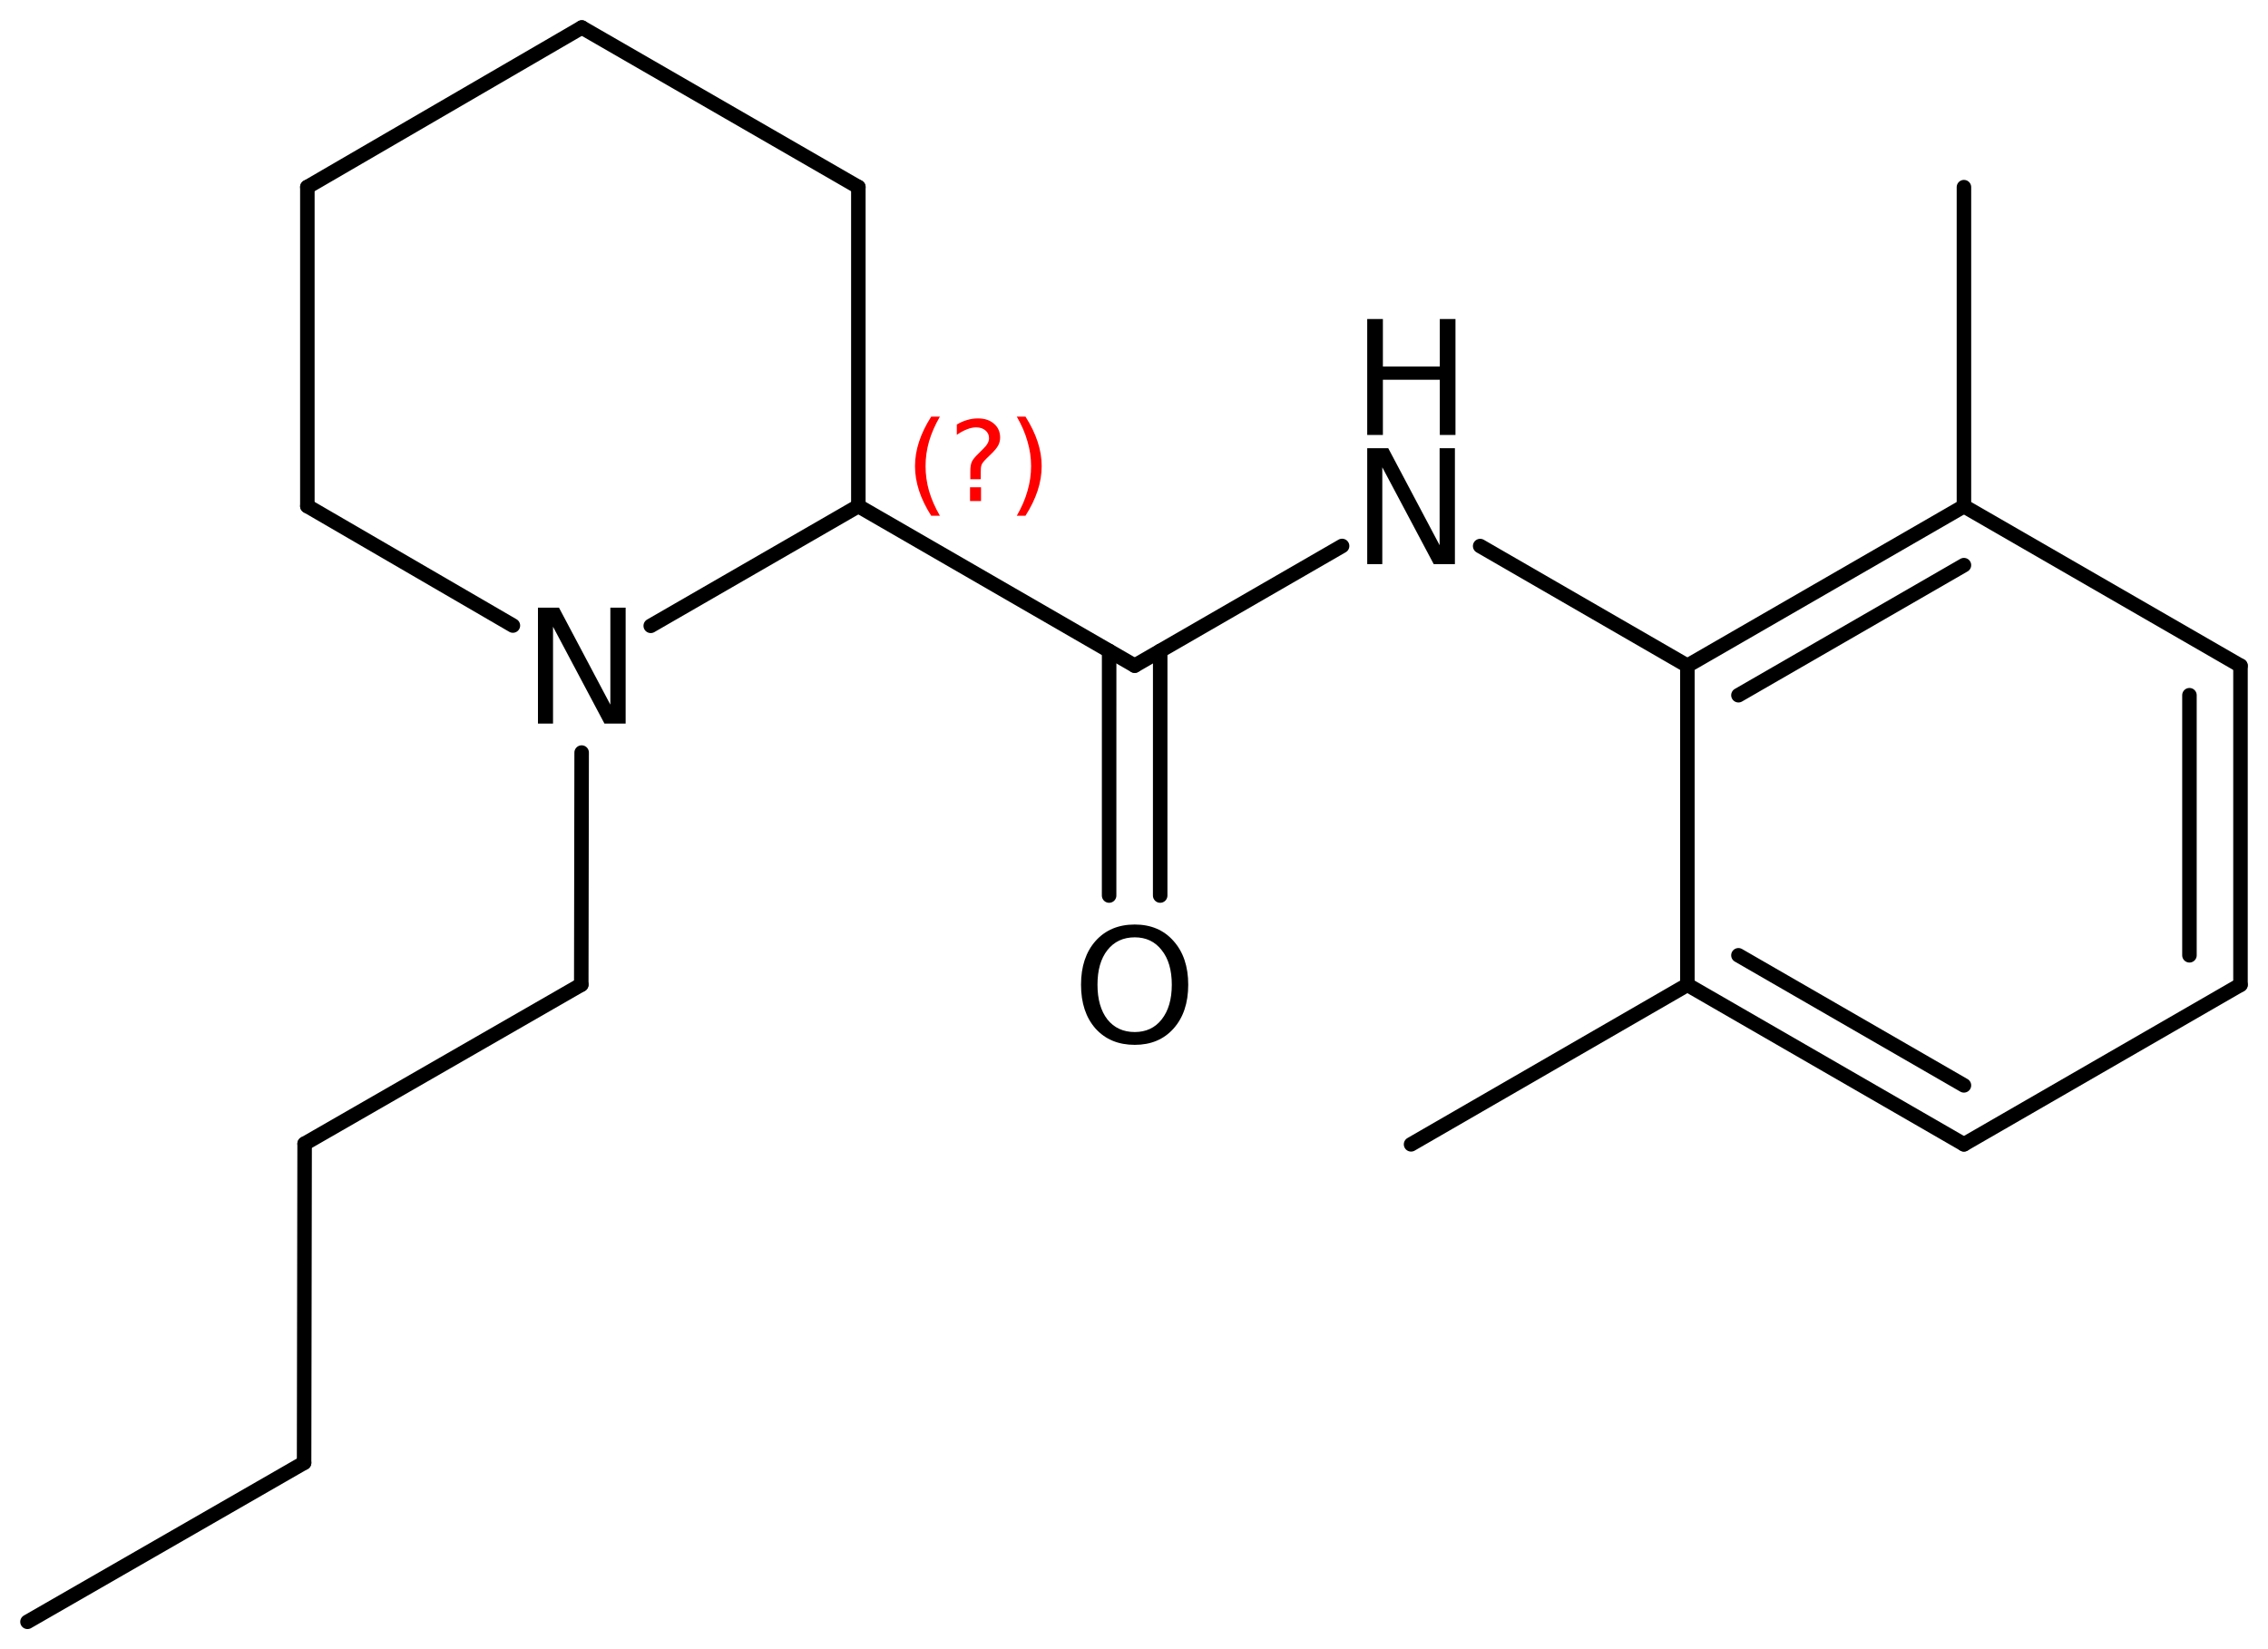 <?xml version='1.0' encoding='UTF-8'?>
<!DOCTYPE svg PUBLIC "-//W3C//DTD SVG 1.1//EN" "http://www.w3.org/Graphics/SVG/1.1/DTD/svg11.dtd">
<svg version='1.2' xmlns='http://www.w3.org/2000/svg' xmlns:xlink='http://www.w3.org/1999/xlink' width='72.211mm' height='52.521mm' viewBox='0 0 72.211 52.521'>
  <desc>Generated by the Chemistry Development Kit (http://github.com/cdk)</desc>
  <g stroke-linecap='round' stroke-linejoin='round' stroke='#000000' stroke-width='.462' fill='#000000'>
    <rect x='.0' y='.0' width='73.0' height='53.0' fill='#FFFFFF' stroke='none'/>
    <g id='mol1' class='mol'>
      <line id='mol1bnd1' class='bond' x1='.875' y1='51.646' x2='9.682' y2='46.581'/>
      <line id='mol1bnd2' class='bond' x1='9.682' y1='46.581' x2='9.699' y2='36.421'/>
      <line id='mol1bnd3' class='bond' x1='9.699' y1='36.421' x2='18.507' y2='31.356'/>
      <line id='mol1bnd4' class='bond' x1='18.507' y1='31.356' x2='18.519' y2='23.965'/>
      <line id='mol1bnd5' class='bond' x1='16.33' y1='19.92' x2='9.786' y2='16.116'/>
      <line id='mol1bnd6' class='bond' x1='9.786' y1='16.116' x2='9.786' y2='5.956'/>
      <line id='mol1bnd7' class='bond' x1='9.786' y1='5.956' x2='18.524' y2='.876'/>
      <line id='mol1bnd8' class='bond' x1='18.524' y1='.876' x2='27.329' y2='5.956'/>
      <line id='mol1bnd9' class='bond' x1='27.329' y1='5.956' x2='27.329' y2='16.116'/>
      <line id='mol1bnd10' class='bond' x1='20.719' y1='19.929' x2='27.329' y2='16.116'/>
      <line id='mol1bnd11' class='bond' x1='27.329' y1='16.116' x2='36.127' y2='21.197'/>
      <g id='mol1bnd12' class='bond'>
        <line x1='36.94' y1='20.728' x2='36.939' y2='28.518'/>
        <line x1='35.314' y1='20.728' x2='35.313' y2='28.518'/>
      </g>
      <line id='mol1bnd13' class='bond' x1='36.127' y1='21.197' x2='42.731' y2='17.386'/>
      <line id='mol1bnd14' class='bond' x1='47.127' y1='17.389' x2='53.725' y2='21.2'/>
      <g id='mol1bnd15' class='bond'>
        <line x1='62.53' y1='16.12' x2='53.725' y2='21.2'/>
        <line x1='62.53' y1='17.997' x2='55.35' y2='22.139'/>
      </g>
      <line id='mol1bnd16' class='bond' x1='62.53' y1='16.12' x2='71.335' y2='21.2'/>
      <g id='mol1bnd17' class='bond'>
        <line x1='71.335' y1='31.36' x2='71.335' y2='21.2'/>
        <line x1='69.71' y1='30.421' x2='69.71' y2='22.139'/>
      </g>
      <line id='mol1bnd18' class='bond' x1='71.335' y1='31.36' x2='62.53' y2='36.44'/>
      <g id='mol1bnd19' class='bond'>
        <line x1='53.725' y1='31.36' x2='62.53' y2='36.44'/>
        <line x1='55.35' y1='30.421' x2='62.53' y2='34.563'/>
      </g>
      <line id='mol1bnd20' class='bond' x1='53.725' y1='21.2' x2='53.725' y2='31.36'/>
      <line id='mol1bnd21' class='bond' x1='53.725' y1='31.36' x2='44.927' y2='36.441'/>
      <line id='mol1bnd22' class='bond' x1='62.53' y1='16.12' x2='62.53' y2='5.96'/>
      <path id='mol1atm5' class='atom' d='M17.128 19.35h.669l1.636 3.089v-3.089h.487v3.692h-.675l-1.637 -3.084v3.084h-.48v-3.692z' stroke='none'/>
      <path id='mol1atm12' class='atom' d='M36.129 29.849q-.548 -.0 -.87 .407q-.316 .402 -.316 1.101q-.0 .699 .316 1.107q.322 .401 .87 .401q.541 .0 .857 -.401q.323 -.408 .323 -1.107q-.0 -.699 -.323 -1.101q-.316 -.407 -.857 -.407zM36.129 29.441q.772 .0 1.234 .523q.469 .523 .469 1.393q-.0 .876 -.469 1.399q-.462 .517 -1.234 .517q-.779 -.0 -1.247 -.517q-.463 -.523 -.463 -1.399q.0 -.87 .463 -1.393q.468 -.523 1.247 -.523z' stroke='none'/>
      <g id='mol1atm13' class='atom'>
        <path d='M43.531 14.272h.669l1.636 3.09v-3.09h.487v3.692h-.675l-1.637 -3.083v3.083h-.48v-3.692z' stroke='none'/>
        <path d='M43.531 10.159h.499v1.514h1.812v-1.514h.499v3.692h-.499v-1.758h-1.812v1.758h-.499v-3.692z' stroke='none'/>
      </g>
      <path d='M29.925 13.268q-.23 .396 -.345 .788q-.111 .387 -.111 .788q.0 .4 .111 .792q.115 .391 .345 .787h-.277q-.26 -.409 -.387 -.8q-.128 -.392 -.128 -.779q-.0 -.388 .128 -.775q.127 -.392 .387 -.801h.277zM30.885 15.516h.35v.439h-.35v-.439zM31.226 15.261h-.332v-.264q-.0 -.179 .047 -.29q.051 -.11 .208 -.259l.154 -.154q.098 -.093 .14 -.174q.047 -.081 .047 -.166q.0 -.154 -.115 -.247q-.111 -.098 -.298 -.098q-.136 -.0 -.294 .064q-.153 .059 -.319 .174v-.328q.162 -.097 .328 -.144q.166 -.051 .345 -.051q.319 -.0 .511 .17q.195 .166 .195 .443q.0 .132 -.063 .251q-.064 .115 -.218 .264l-.153 .149q-.081 .081 -.115 .128q-.034 .046 -.047 .089q-.012 .038 -.017 .089q-.004 .052 -.004 .141v.213zM32.374 13.268h.277q.259 .409 .387 .801q.128 .387 .128 .775q-.0 .387 -.128 .779q-.128 .391 -.387 .8h-.277q.23 -.396 .34 -.787q.115 -.392 .115 -.792q.0 -.401 -.115 -.788q-.11 -.392 -.34 -.788z' stroke='none' fill='#FF0000'/>
    </g>
  </g>
</svg>

